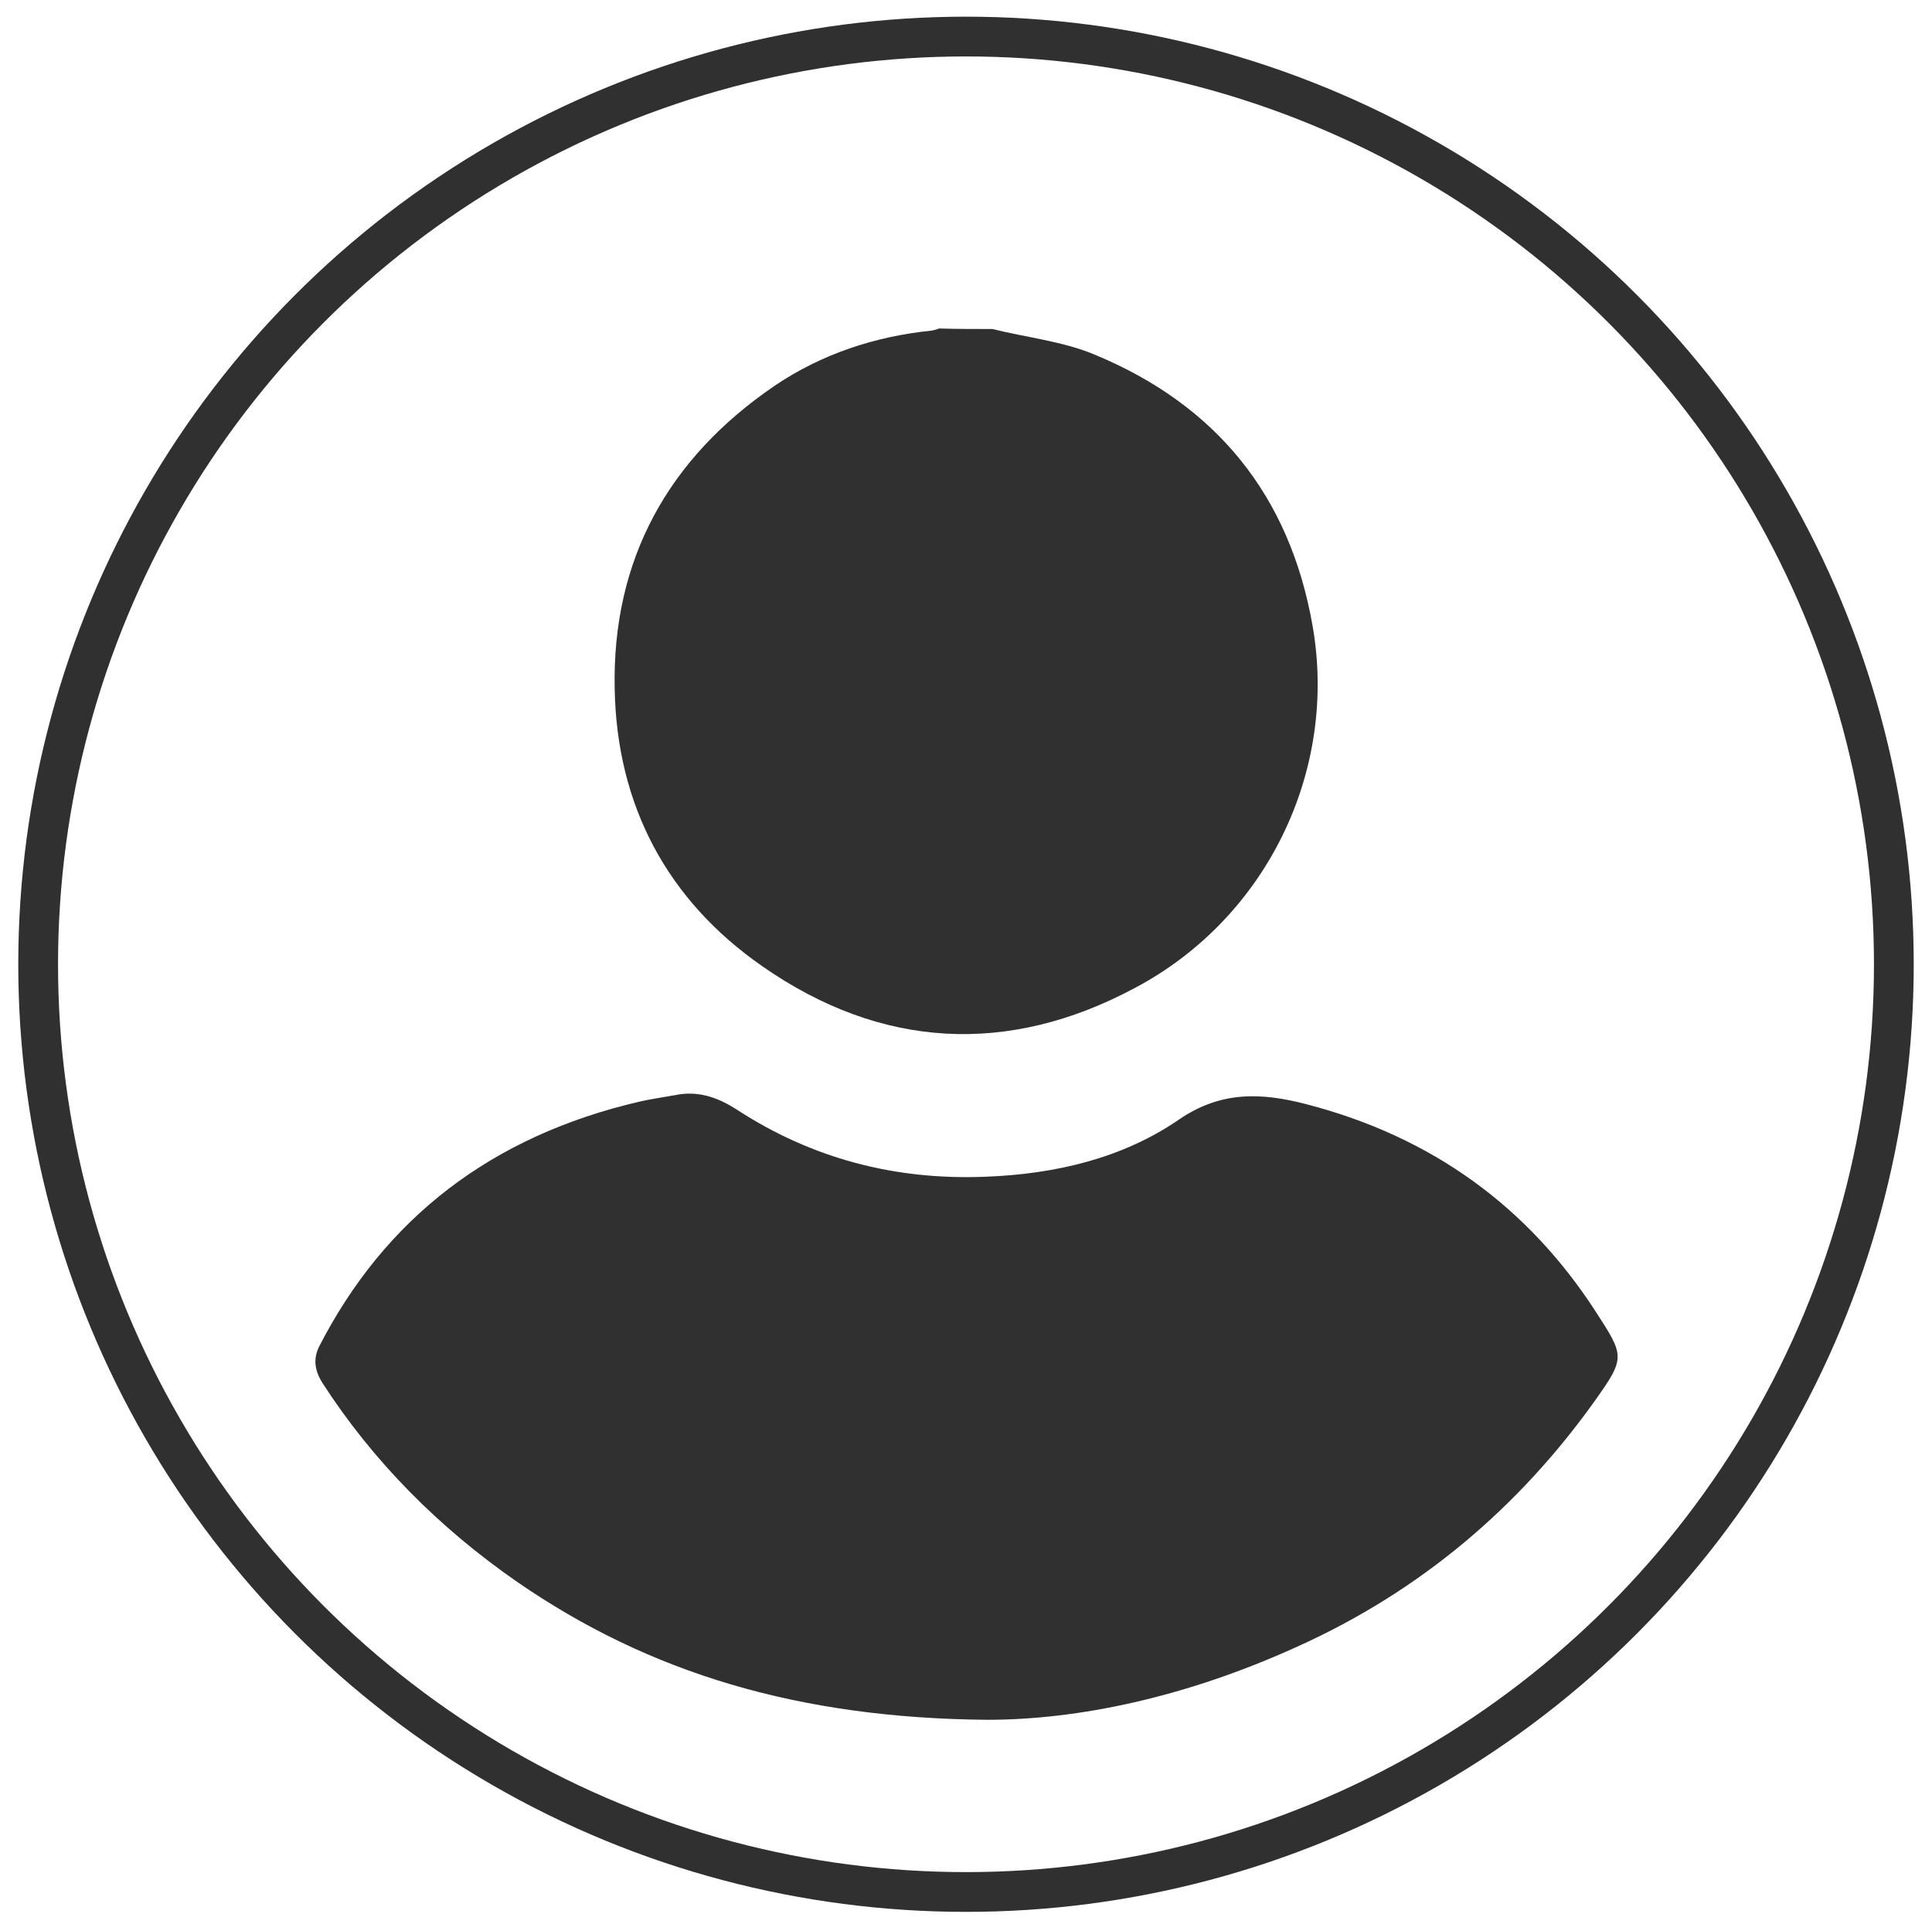 <?xml version="1.0" encoding="utf-8"?>
<!-- Generator: Adobe Illustrator 26.0.3, SVG Export Plug-In . SVG Version: 6.00 Build 0)  -->
<svg version="1.1" id="Слой_1" xmlns="http://www.w3.org/2000/svg" xmlns:xlink="http://www.w3.org/1999/xlink" x="0px" y="0px"
	 viewBox="0 0 364.6 363.1" style="enable-background:new 0 0 364.6 363.1;" xml:space="preserve">
<style type="text/css">
	.st0{fill:none;stroke:#303030;stroke-width:7.505;stroke-miterlimit:10;}
	.st1{fill:#303030;}
</style>
<g>
	<g>
		<circle class="st0" cx="182.3" cy="182" r="175.1"/>
		<g>
			<path class="st1" d="M187.3,62.1c6.4,1.6,13.2,2.3,19.2,4.8c23,9.5,36.9,26.6,41.2,51.2c4.8,27.3-8.6,55.1-33.4,68.3
				c-24,12.9-48,11.6-70.4-4c-18-12.5-27.5-30.4-27.9-52.4c-0.5-24.4,10.1-43.5,30.2-57.2c8.9-6,18.9-9.3,29.6-10.4
				c0.5-0.1,1-0.2,1.4-0.4C180.6,62.1,184,62.1,187.3,62.1z"/>
			<path class="st1" d="M186.3,324.6c-35.5-0.3-63.8-8.8-88.8-26.1c-14.7-10.2-27.1-22.7-36.6-37.4c-1.4-2.2-1.9-4.4-0.7-6.9
				c12.4-24.2,32.5-39.8,60.6-46.3c2.2-0.5,4.4-0.8,6.6-1.2c4.3-0.9,8,0.4,11.6,2.7c14.1,9.2,29.8,13.4,47,12.7
				c13.2-0.5,25.9-3.5,36.5-10.8c7.9-5.4,15.5-5.1,24-2.9c23.9,6.2,41.9,19.5,54.6,39.1c5.5,8.5,5.7,8.7-0.2,17
				c-14.3,20-32.8,35.8-56.1,46.3C223.7,320.4,203.4,324.6,186.3,324.6z"/>
		</g>
	</g>
</g>
</svg>
